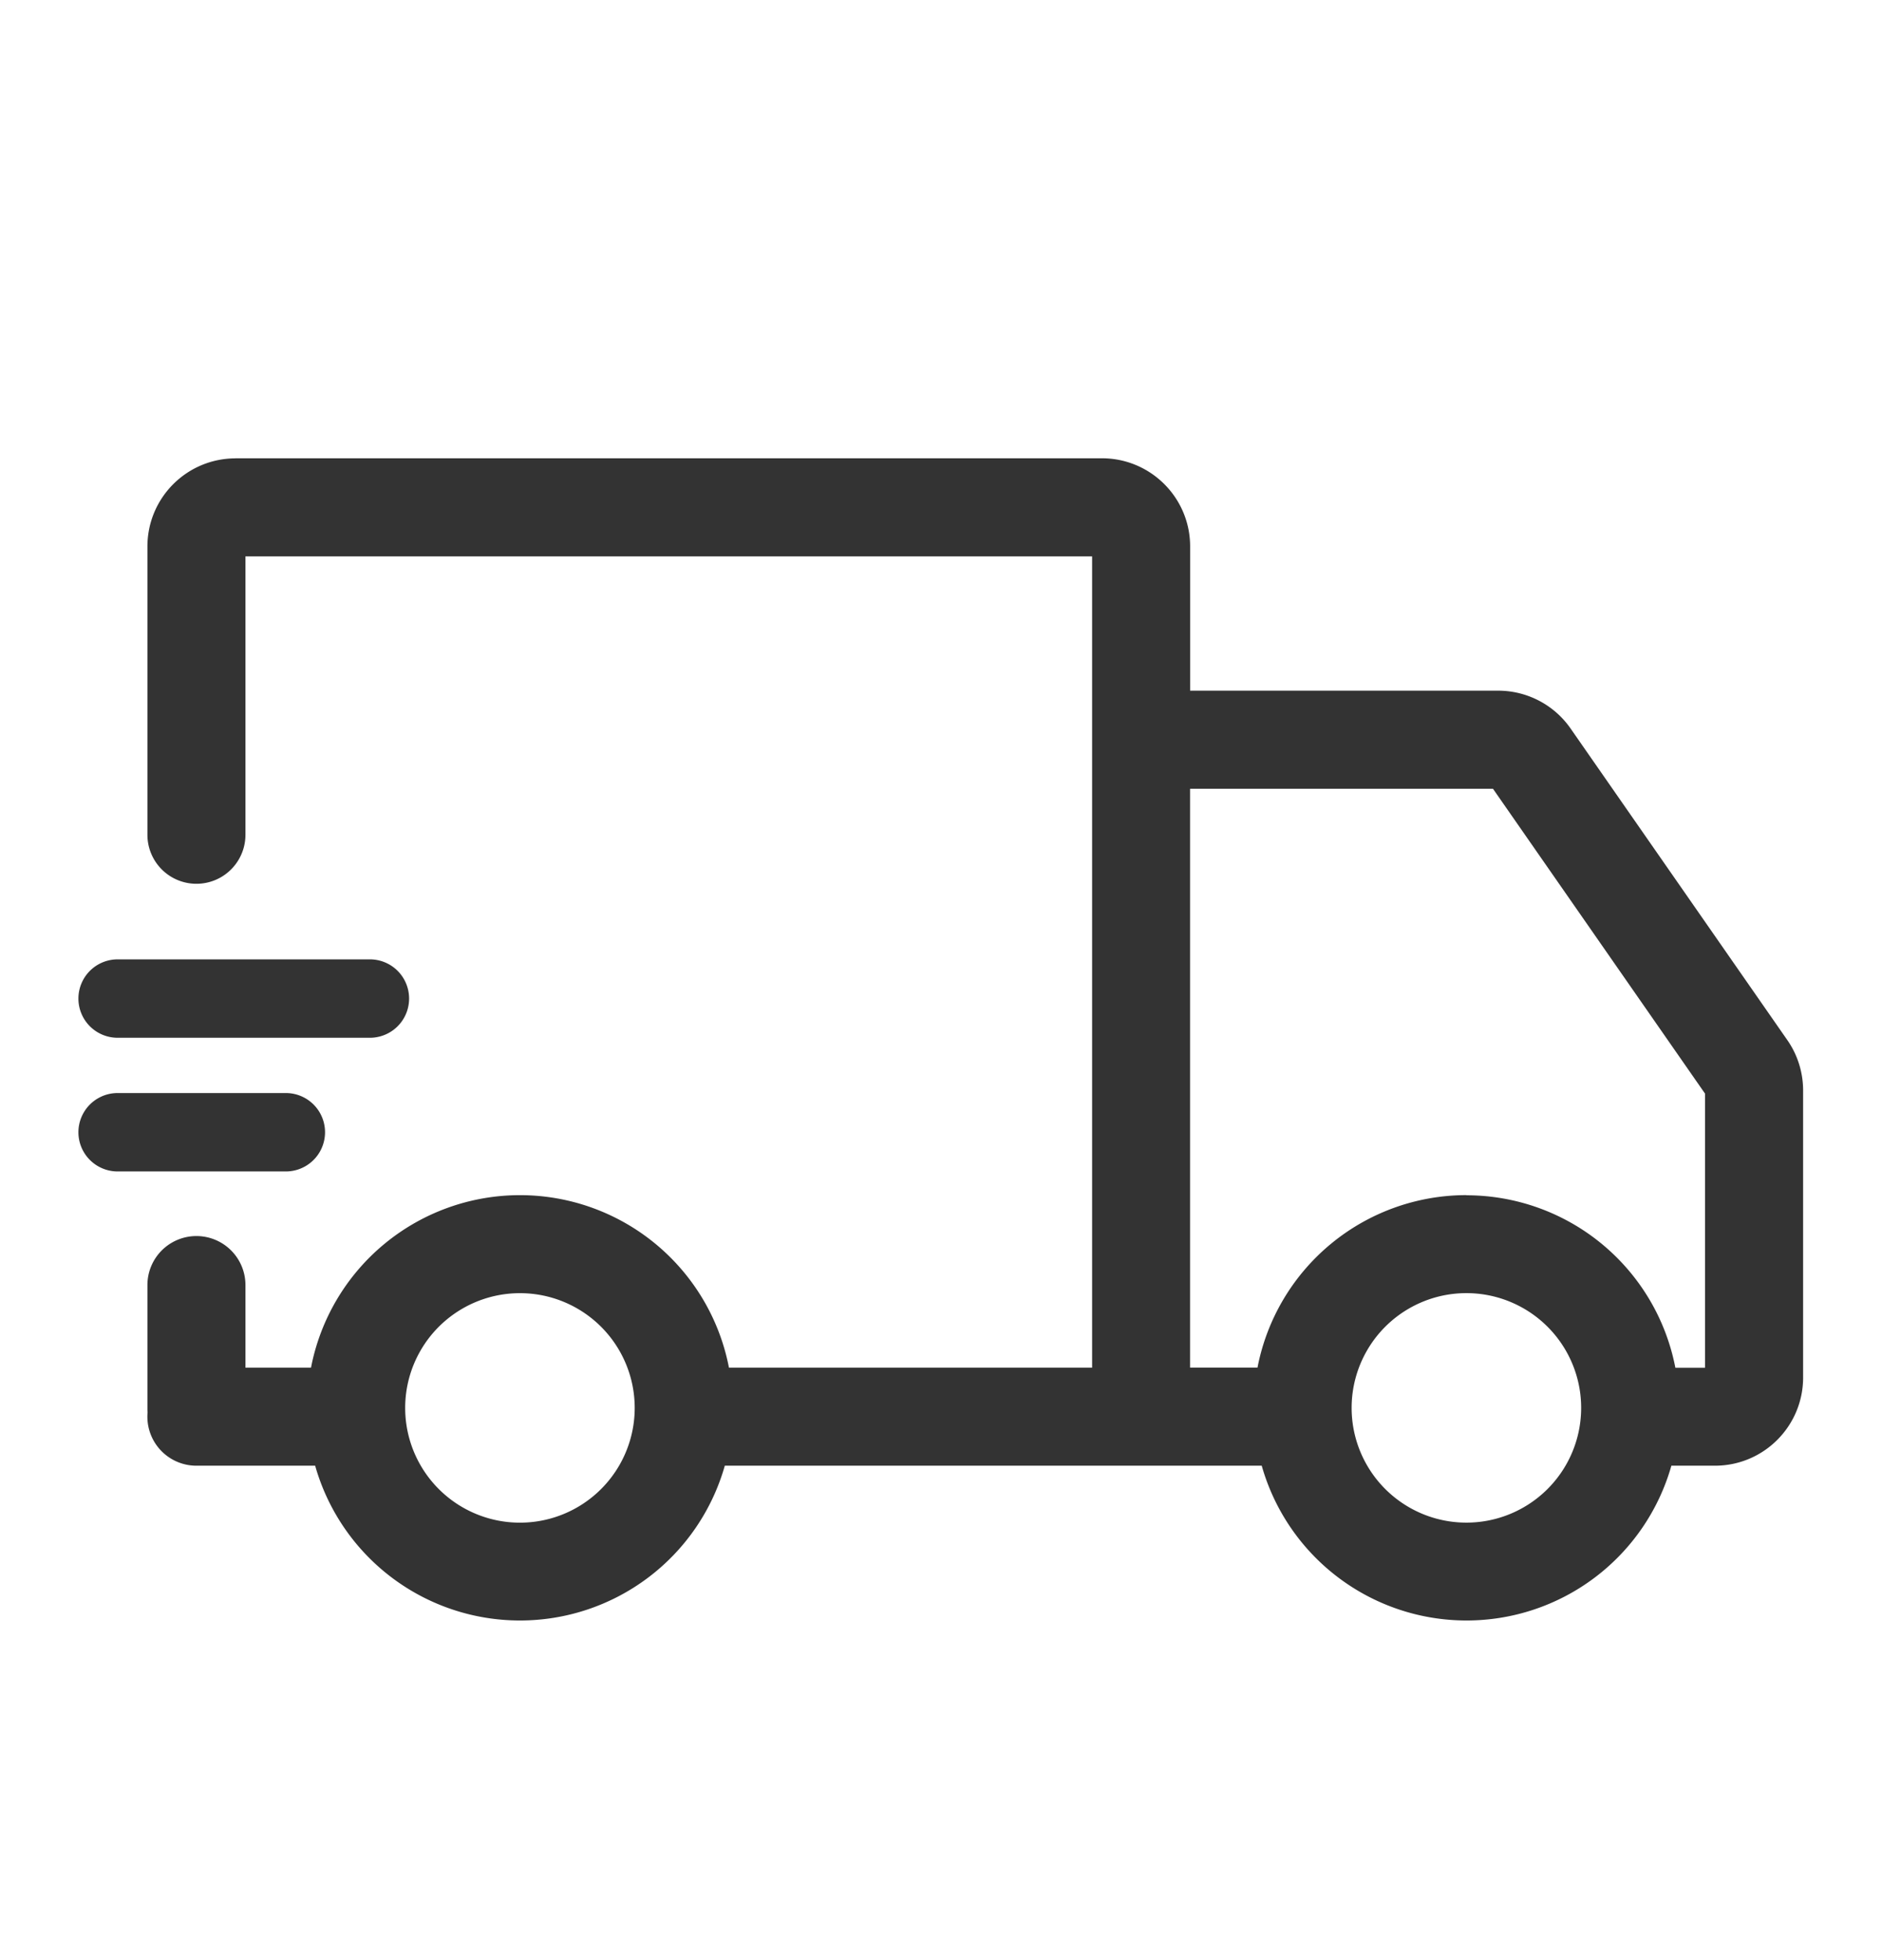 <svg width="24" height="25" viewBox="0 0 24 25" fill="none" xmlns="http://www.w3.org/2000/svg">
    <path fill-rule="evenodd" clip-rule="evenodd" d="M3.005 5.846c-.622 0-1.125.503-1.125 1.125v3.676a.625.625 0 1 0 1.25 0V7.096h10.797v10.348H9.296a2.714 2.714 0 0 0-5.33 0H3.13V16.39a.625.625 0 1 0-1.25 0v1.567c0 .018 0 .037.002.056a.625.625 0 0 0 .623.681h1.514a2.715 2.715 0 0 0 5.224 0h6.847a2.715 2.715 0 0 0 5.224 0h.555c.622 0 1.125-.504 1.125-1.125v-3.66c0-.23-.07-.455-.201-.643l-2.764-3.974a1.125 1.125 0 0 0-.924-.483h-3.928V6.97c0-.622-.504-1.125-1.125-1.125H3.005zM18.7 15.243a2.714 2.714 0 0 0-2.664 2.2h-.86V10.06h3.863l2.704 3.888v3.497h-.378a2.714 2.714 0 0 0-2.665-2.2zm0 1.25a1.463 1.463 0 1 0 0 2.927 1.463 1.463 0 0 0 0-2.927zM5.167 17.957a1.463 1.463 0 1 1 2.927 0 1.463 1.463 0 0 1-2.927 0zM1 12.736a.5.5 0 0 1 .5-.5h3.217a.5.5 0 0 1 0 1H1.5a.5.5 0 0 1-.5-.5zm.5 1.205a.5.5 0 0 0 0 1h2.145a.5.5 0 1 0 0-1H1.5z" fill="#333"/>
</svg>
